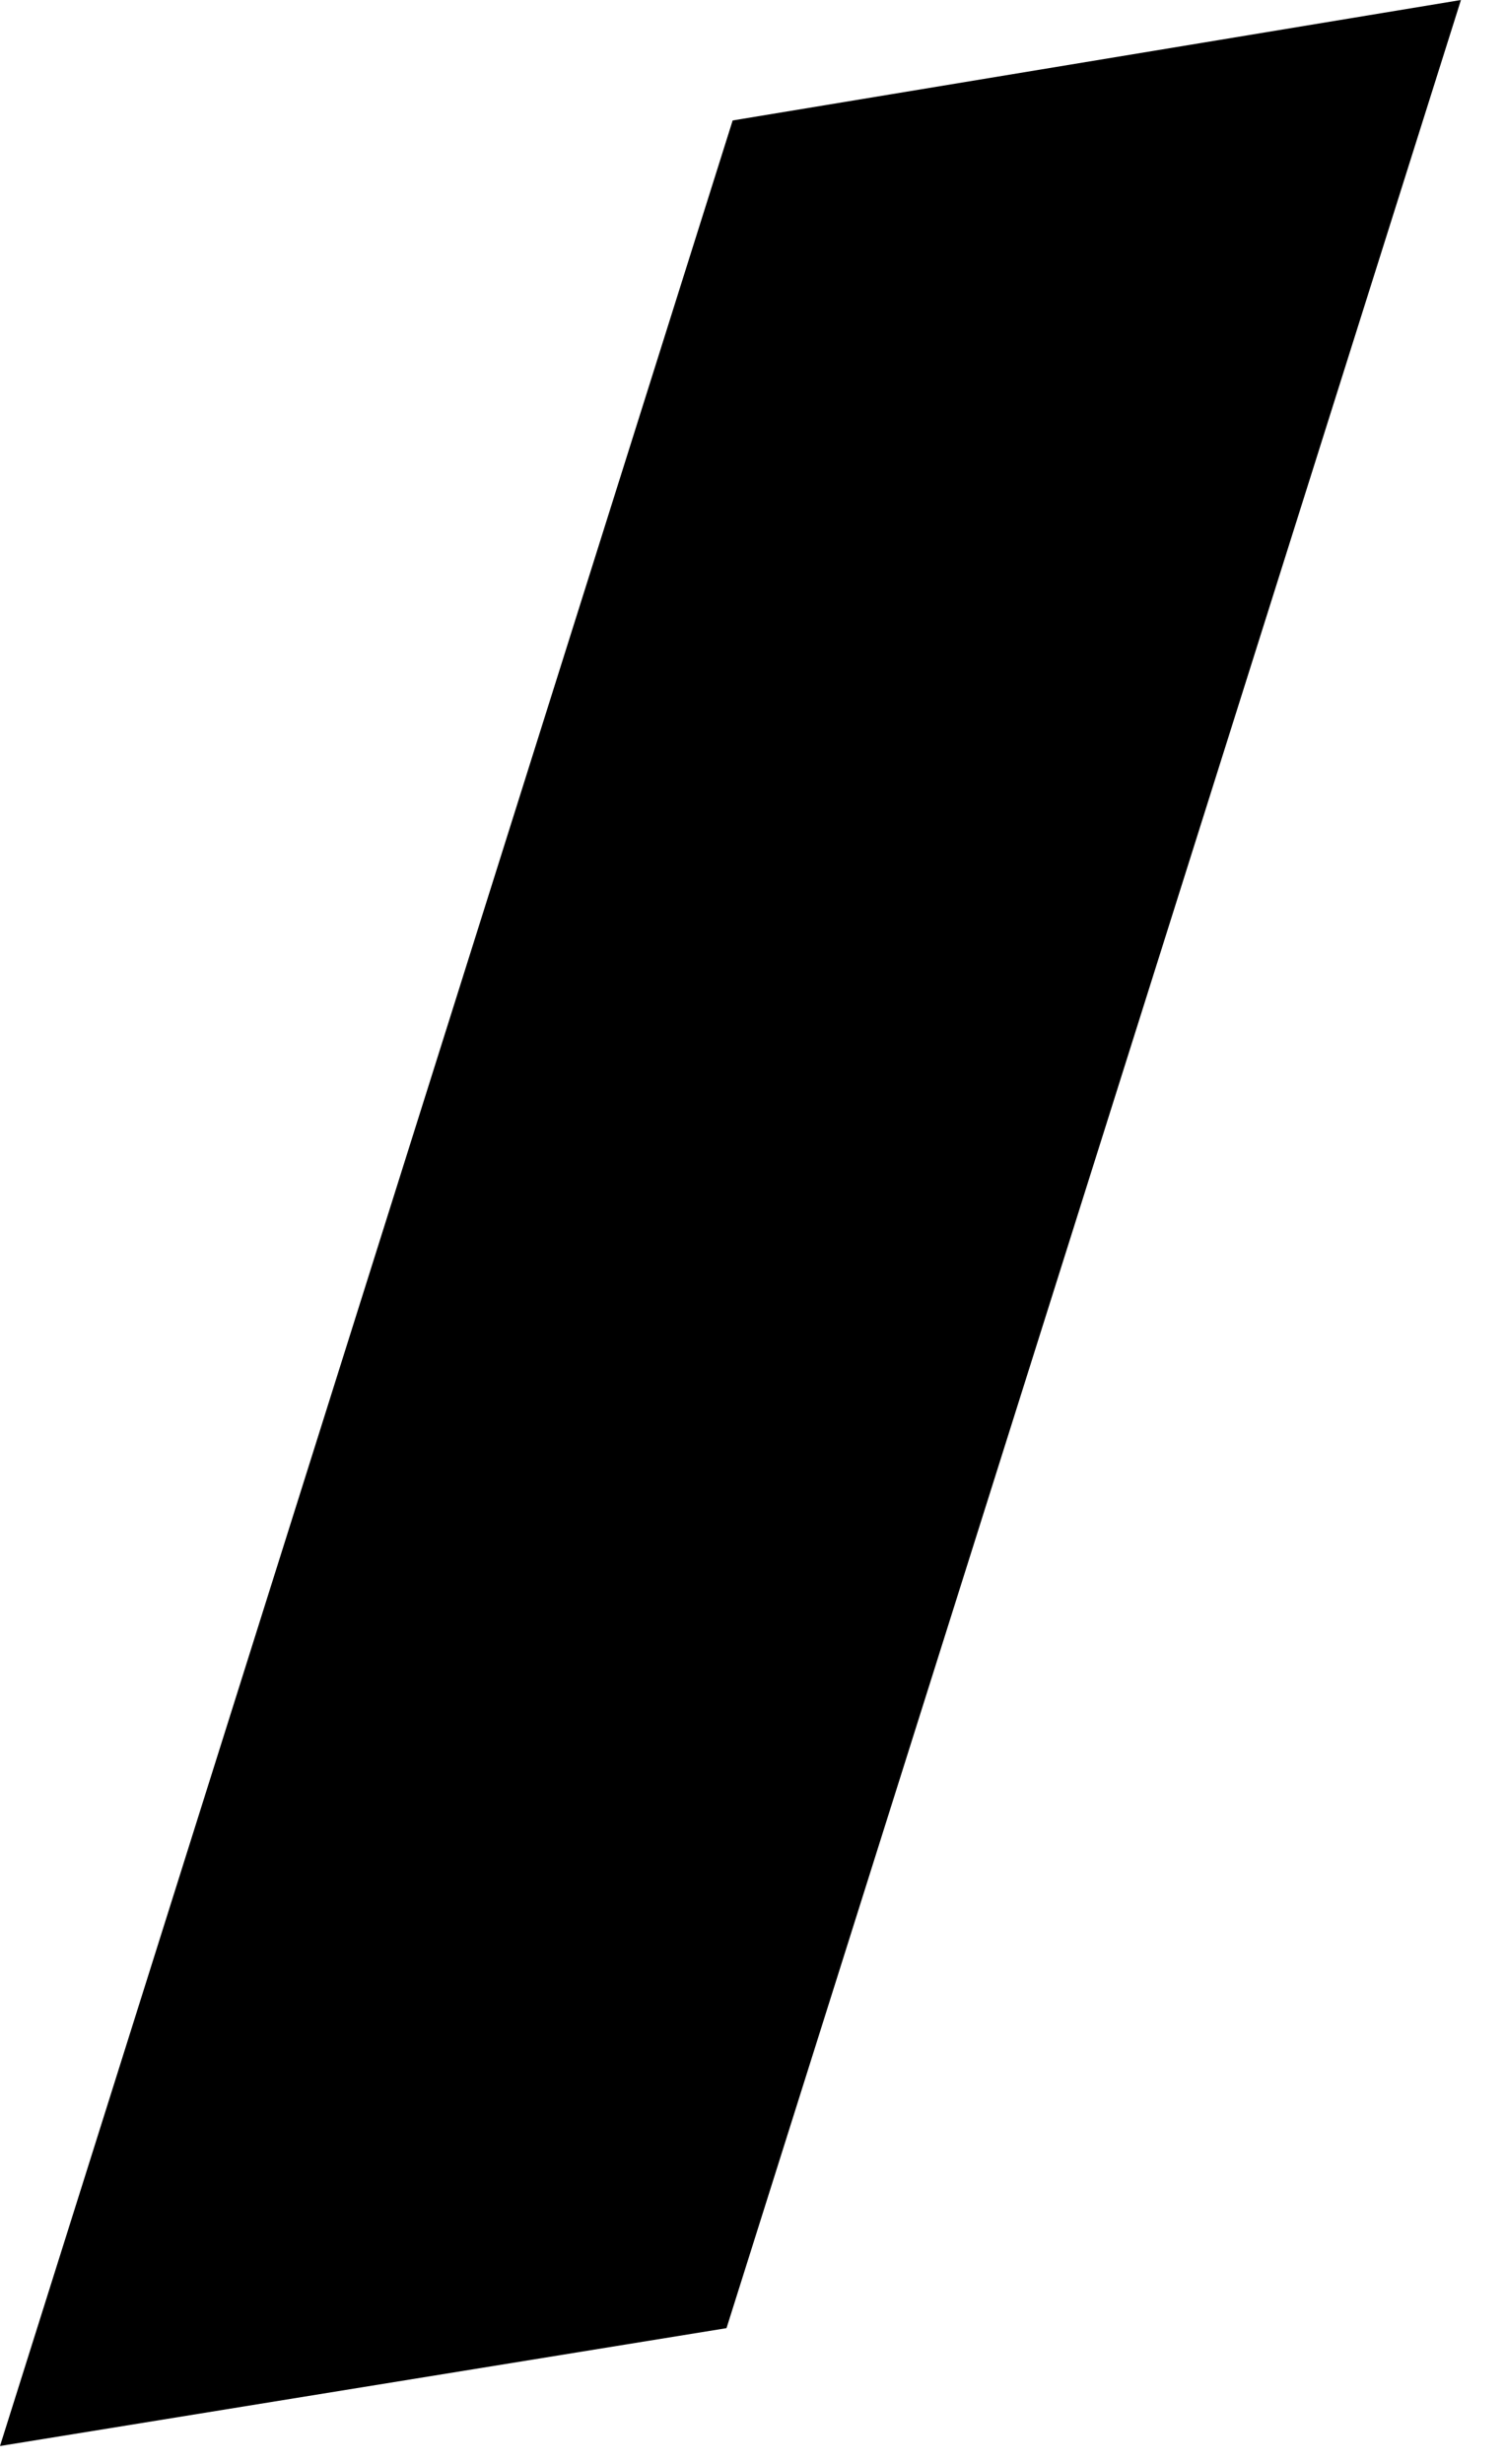 <?xml version="1.0" encoding="utf-8"?>
<svg xmlns="http://www.w3.org/2000/svg" fill="none" height="100%" overflow="visible" preserveAspectRatio="none" style="display: block;" viewBox="0 0 11 18" width="100%">
<path d="M10.678 0L5.31 17.008L0 17.869L5.355 0.88L10.678 0Z" fill="black" id="Vector"/>
</svg>